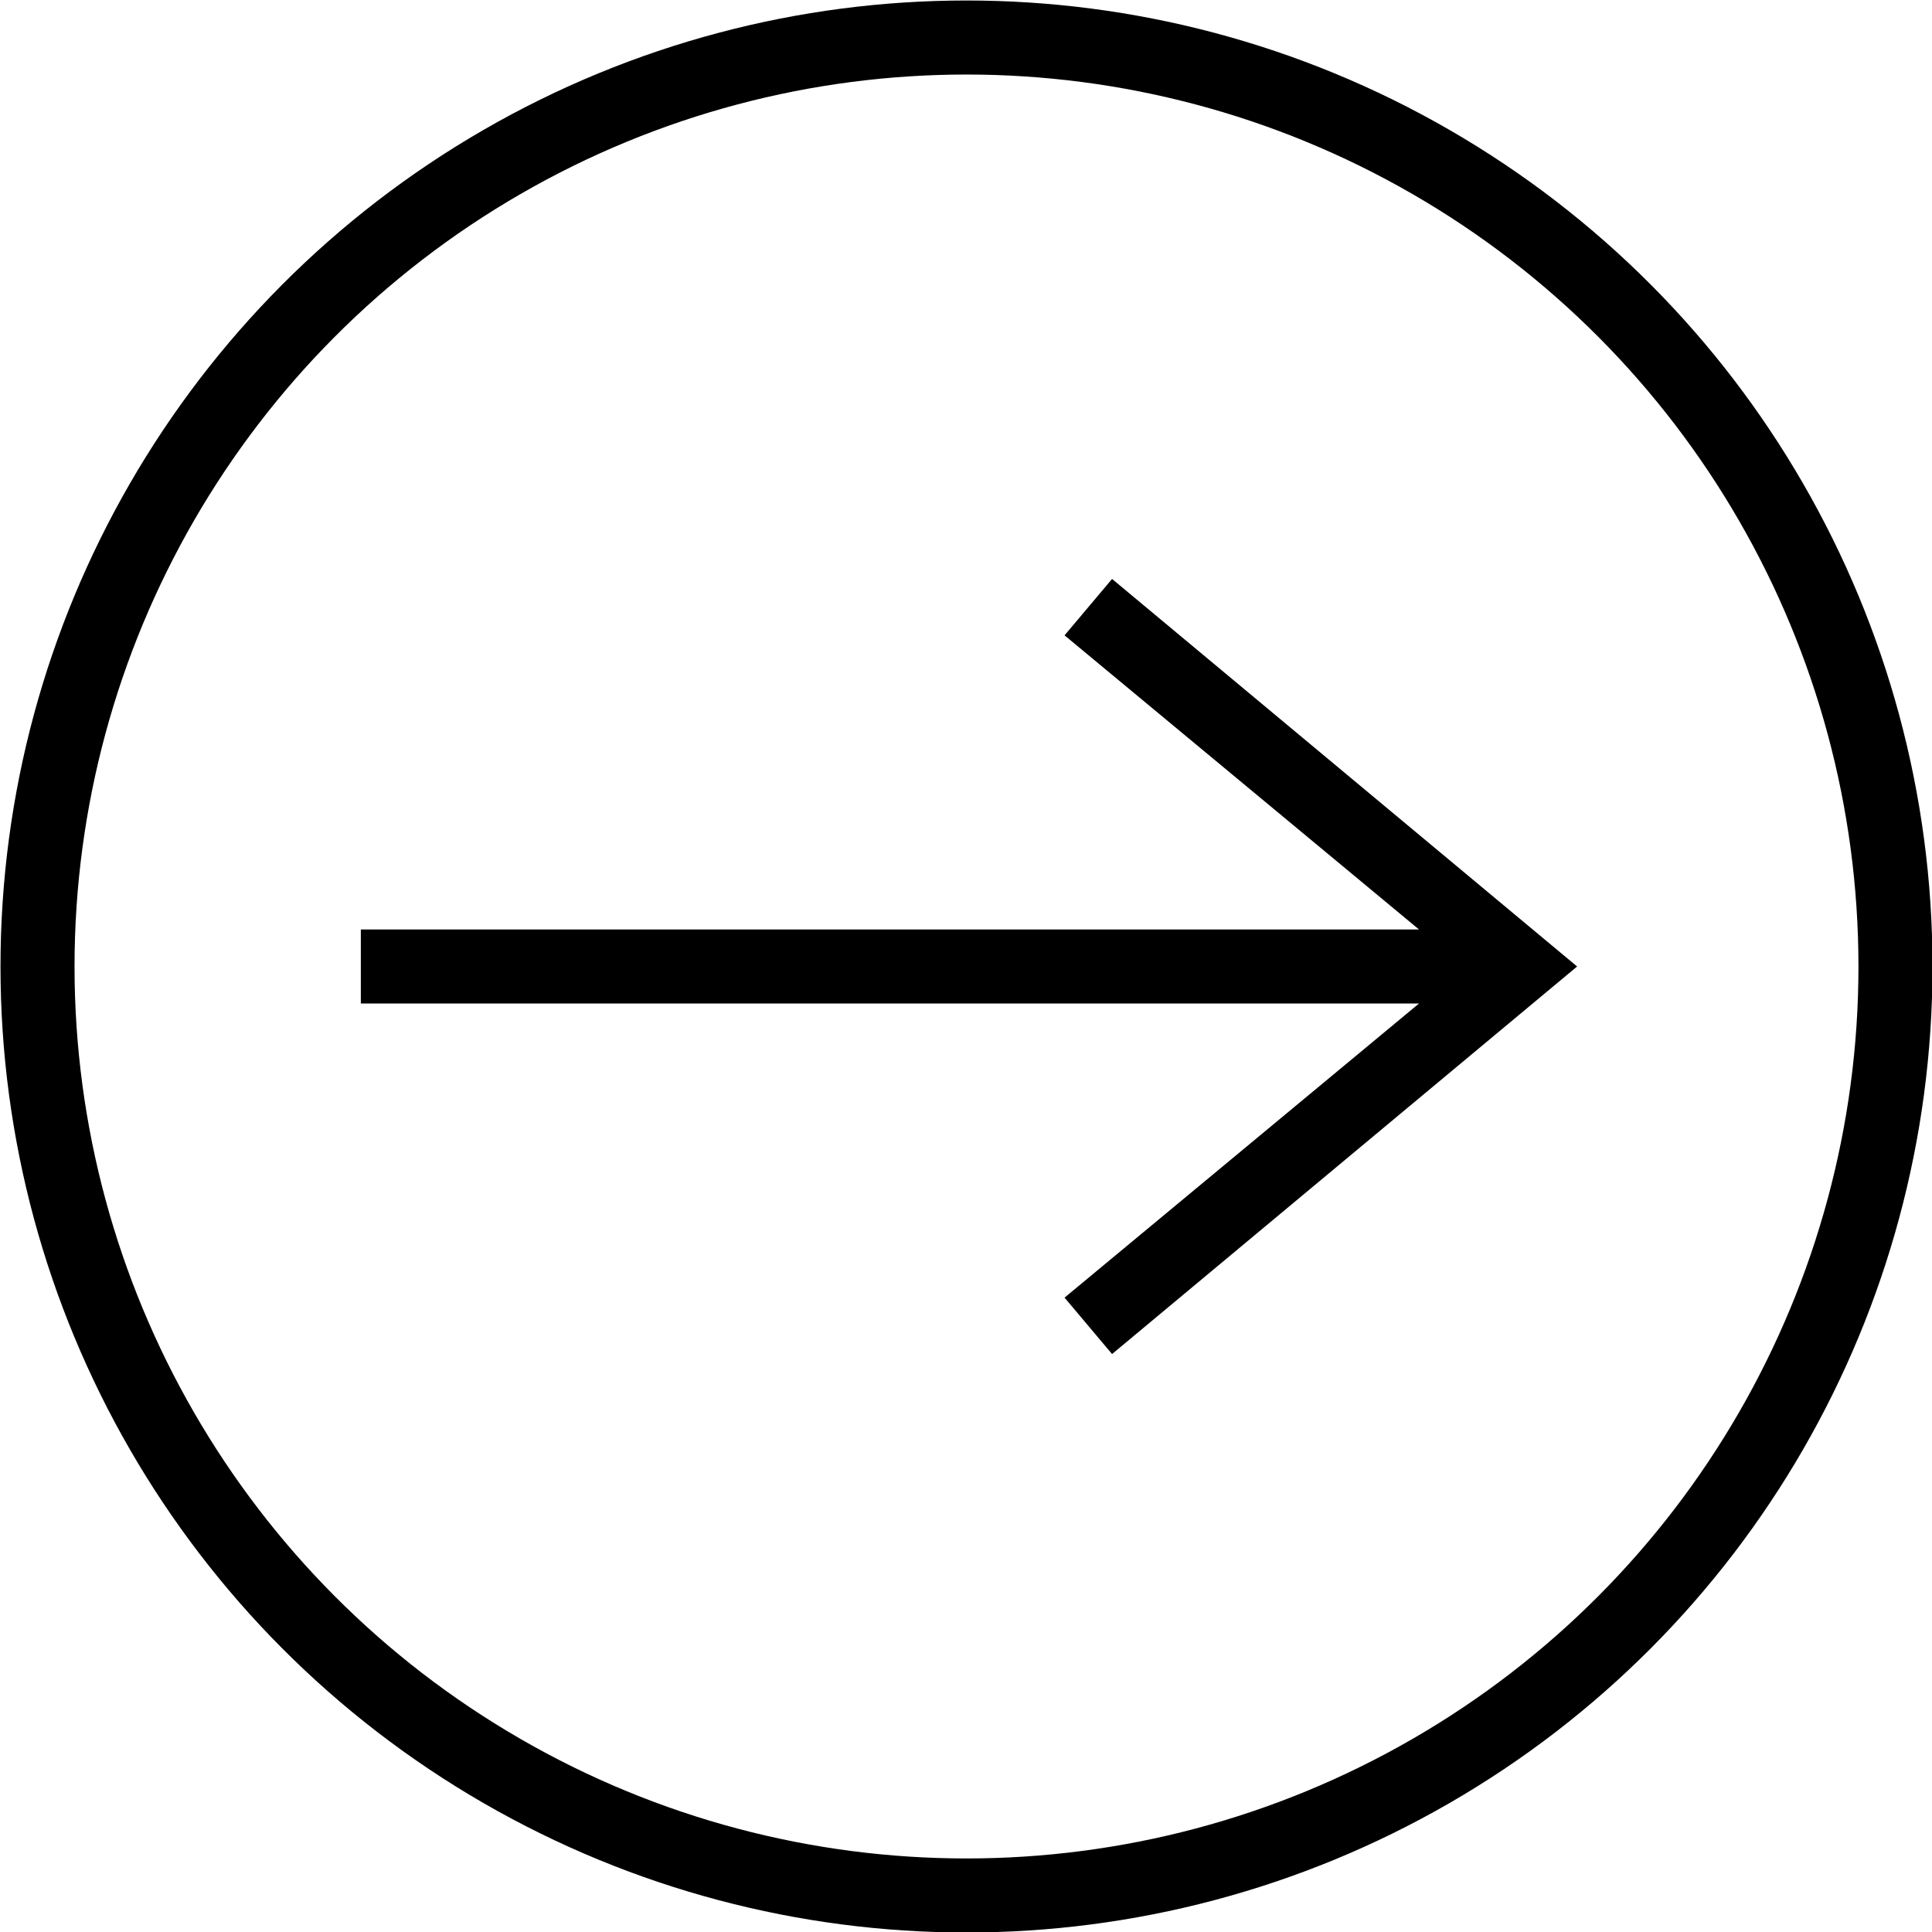 <svg width="20px" height="20px" viewBox="0 0 19.57 19.57" xmlns="http://www.w3.org/2000/svg"><g stroke="#000" stroke-miterlimit="10"><path d="m14.94 10.25-3.76 3.12.32.38 4.5-3.75-4.5-3.75-.32.38 3.76 3.12h-10.94v.5z" fill-rule="evenodd" stroke-width=".25" transform="translate(-.22 -.21)"/><circle cx="9.79" cy="9.79" fill="none" r="9.41" stroke-width=".75"/></g></svg>